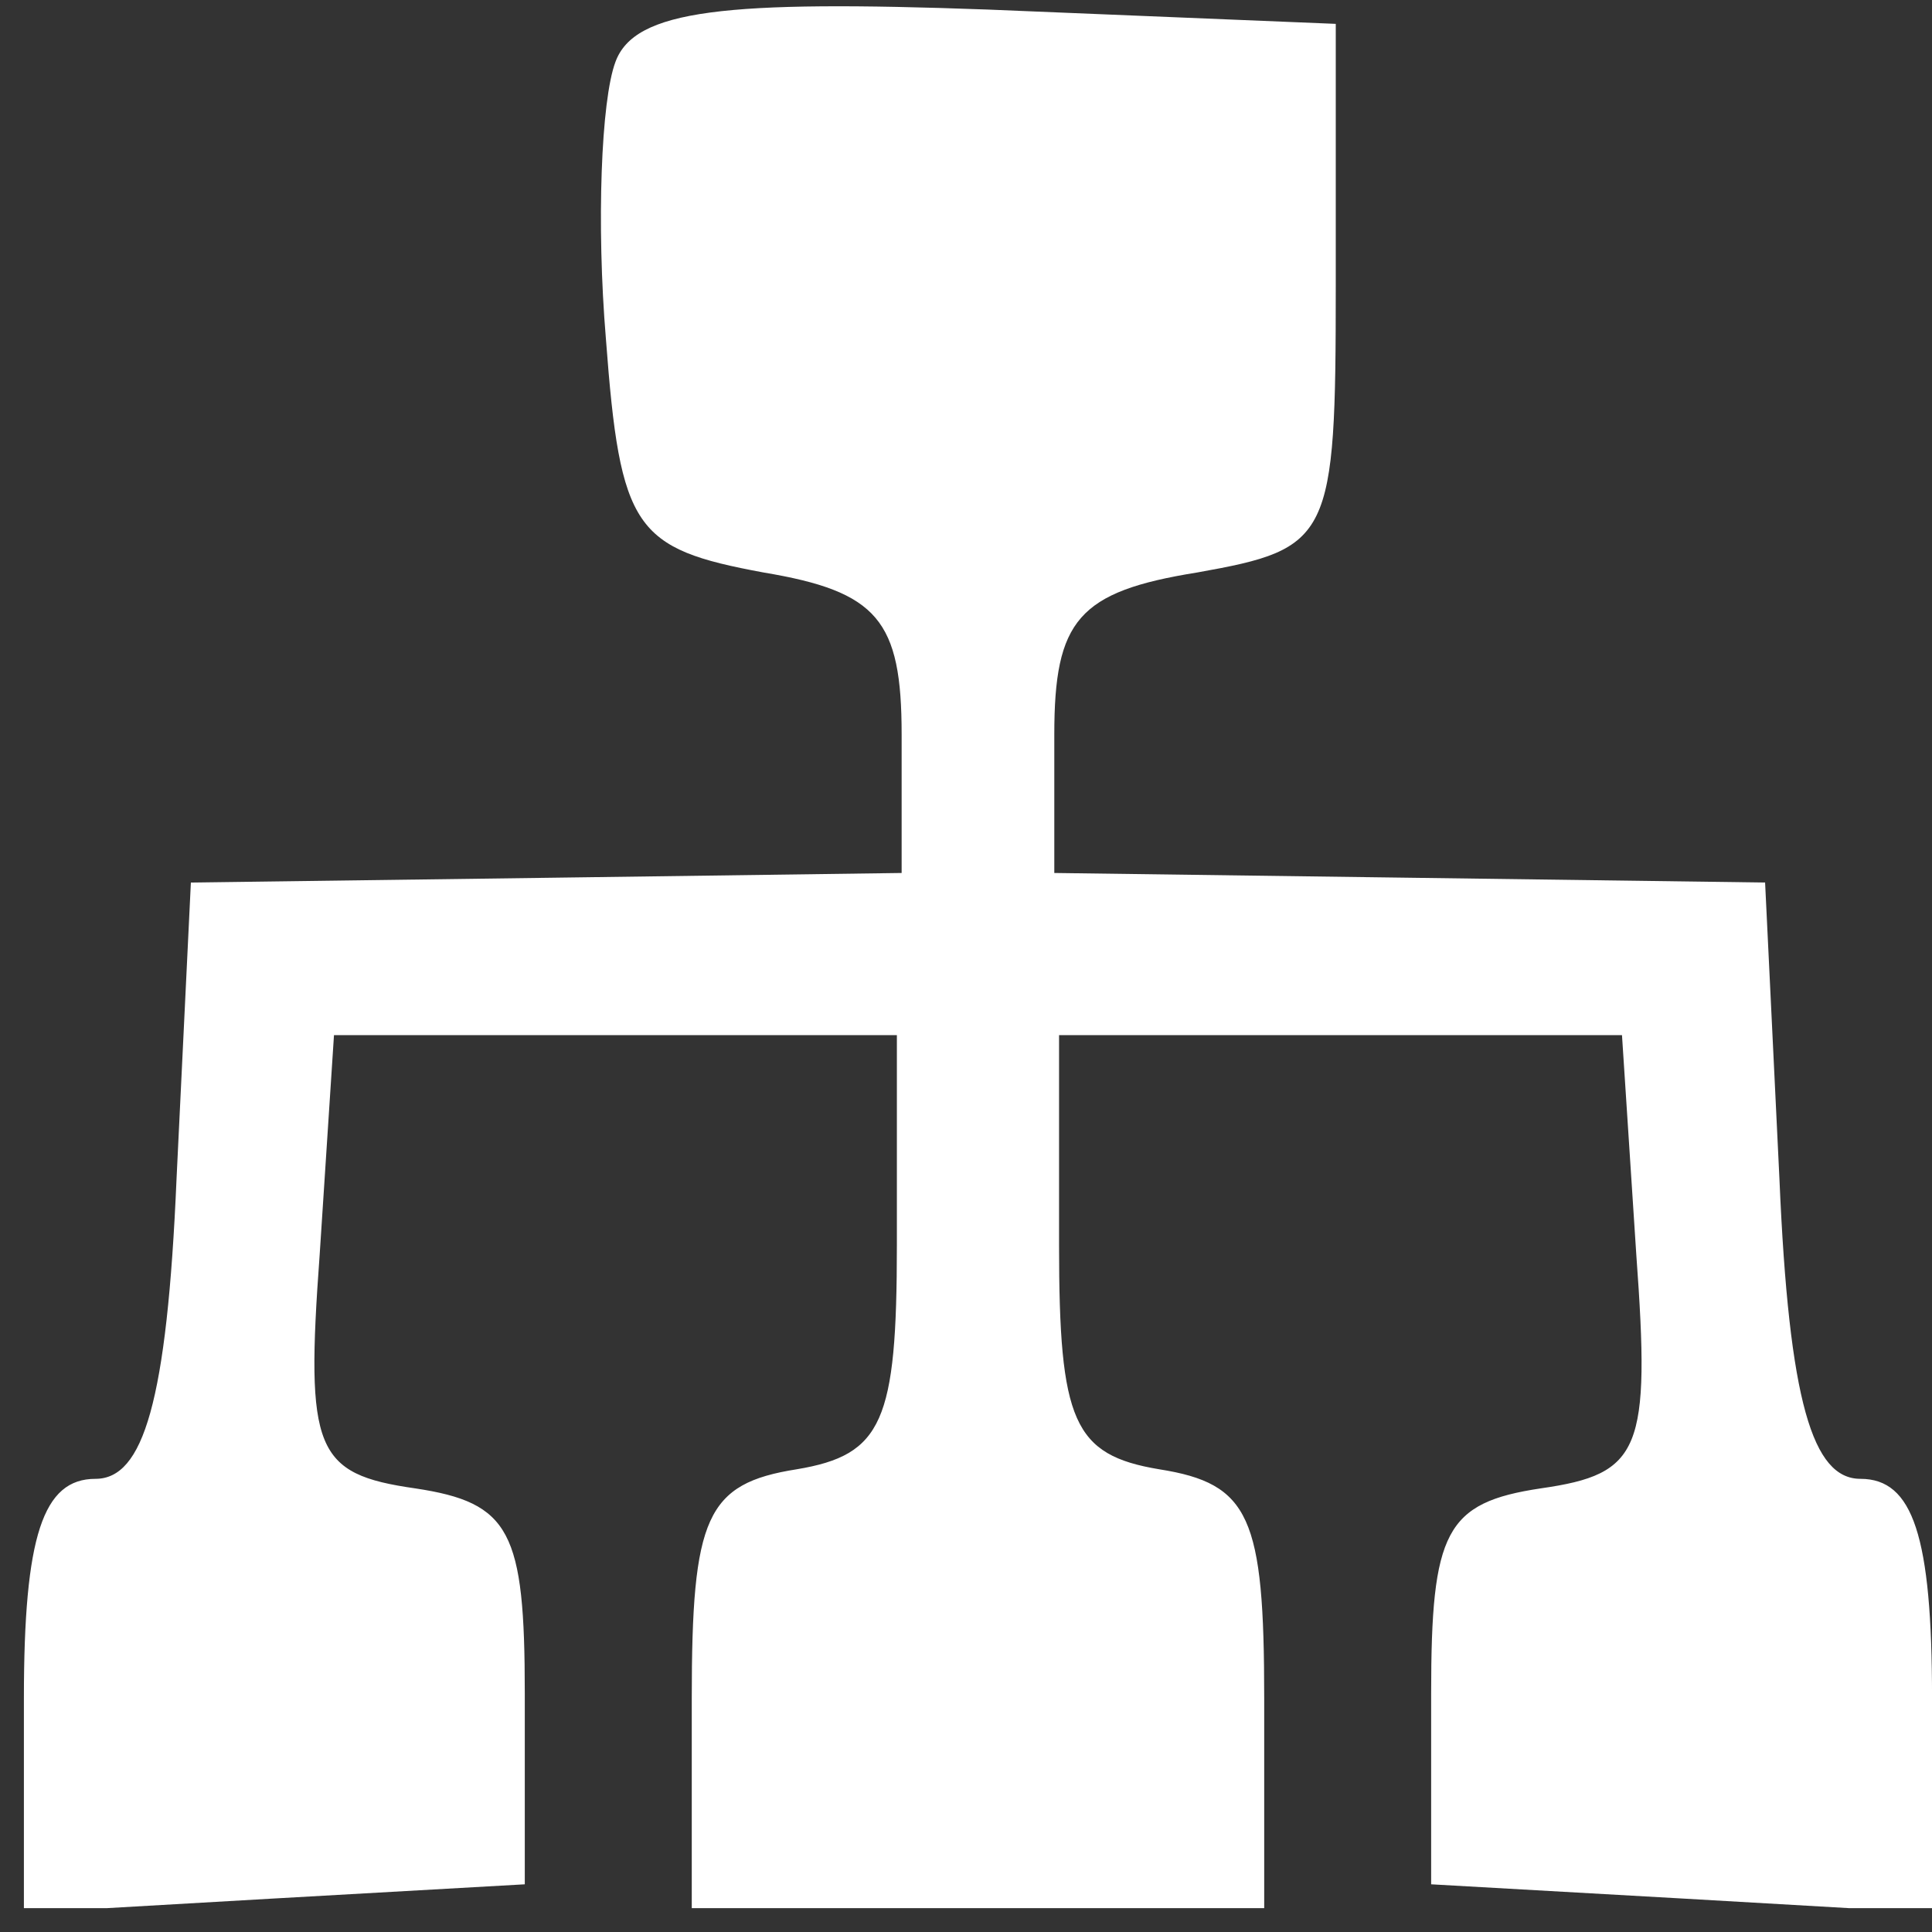 <?xml version="1.0" encoding="UTF-8"?> <svg xmlns="http://www.w3.org/2000/svg" width="54" height="54" viewBox="0 0 54 54" fill="none"><rect x="0" y="0" width="54" height="54" fill="#333333" stroke="none"/><g clip-path="url(#clip0_1452_51)"><path d="M17.201 1.733C16.801 2.8 16.668 6.267 16.935 9.467C17.335 14.8 17.735 15.334 21.335 16C24.535 16.534 25.201 17.334 25.201 20.534V24.4L15.335 24.534L5.335 24.667L4.935 32.934C4.668 39.2 4.001 41.334 2.668 41.334C1.201 41.334 0.668 42.934 0.668 47.467V53.467L7.601 53.067L14.668 52.667V47.334C14.668 42.8 14.268 42 11.601 41.6C8.801 41.2 8.535 40.533 8.935 35.067L9.335 28.933H17.201H25.068V34.8C25.068 39.733 24.668 40.667 22.268 41.067C19.735 41.467 19.335 42.4 19.335 47.467V53.334H27.335H35.335V47.467C35.335 42.4 34.935 41.467 32.401 41.067C30.001 40.667 29.601 39.733 29.601 34.8V28.933H37.468H45.335L45.735 35.067C46.135 40.533 45.868 41.2 43.068 41.6C40.401 42 40.001 42.8 40.001 47.334V52.667L47.068 53.067L54.001 53.467V47.467C54.001 42.934 53.468 41.334 52.001 41.334C50.668 41.334 50.001 39.2 49.735 32.934L49.335 24.667L39.468 24.534L29.468 24.4V20.534C29.468 17.334 30.135 16.534 33.468 16C37.201 15.334 37.335 15.067 37.335 8V0.667L27.601 0.267C20.268 0 17.735 0.267 17.201 1.733Z" fill="white"></path></g><defs><clipPath id="clip0_1452_51"><rect width="53.333" height="53.333" fill="white" transform="translate(0.668)"></rect></clipPath></defs></svg> 